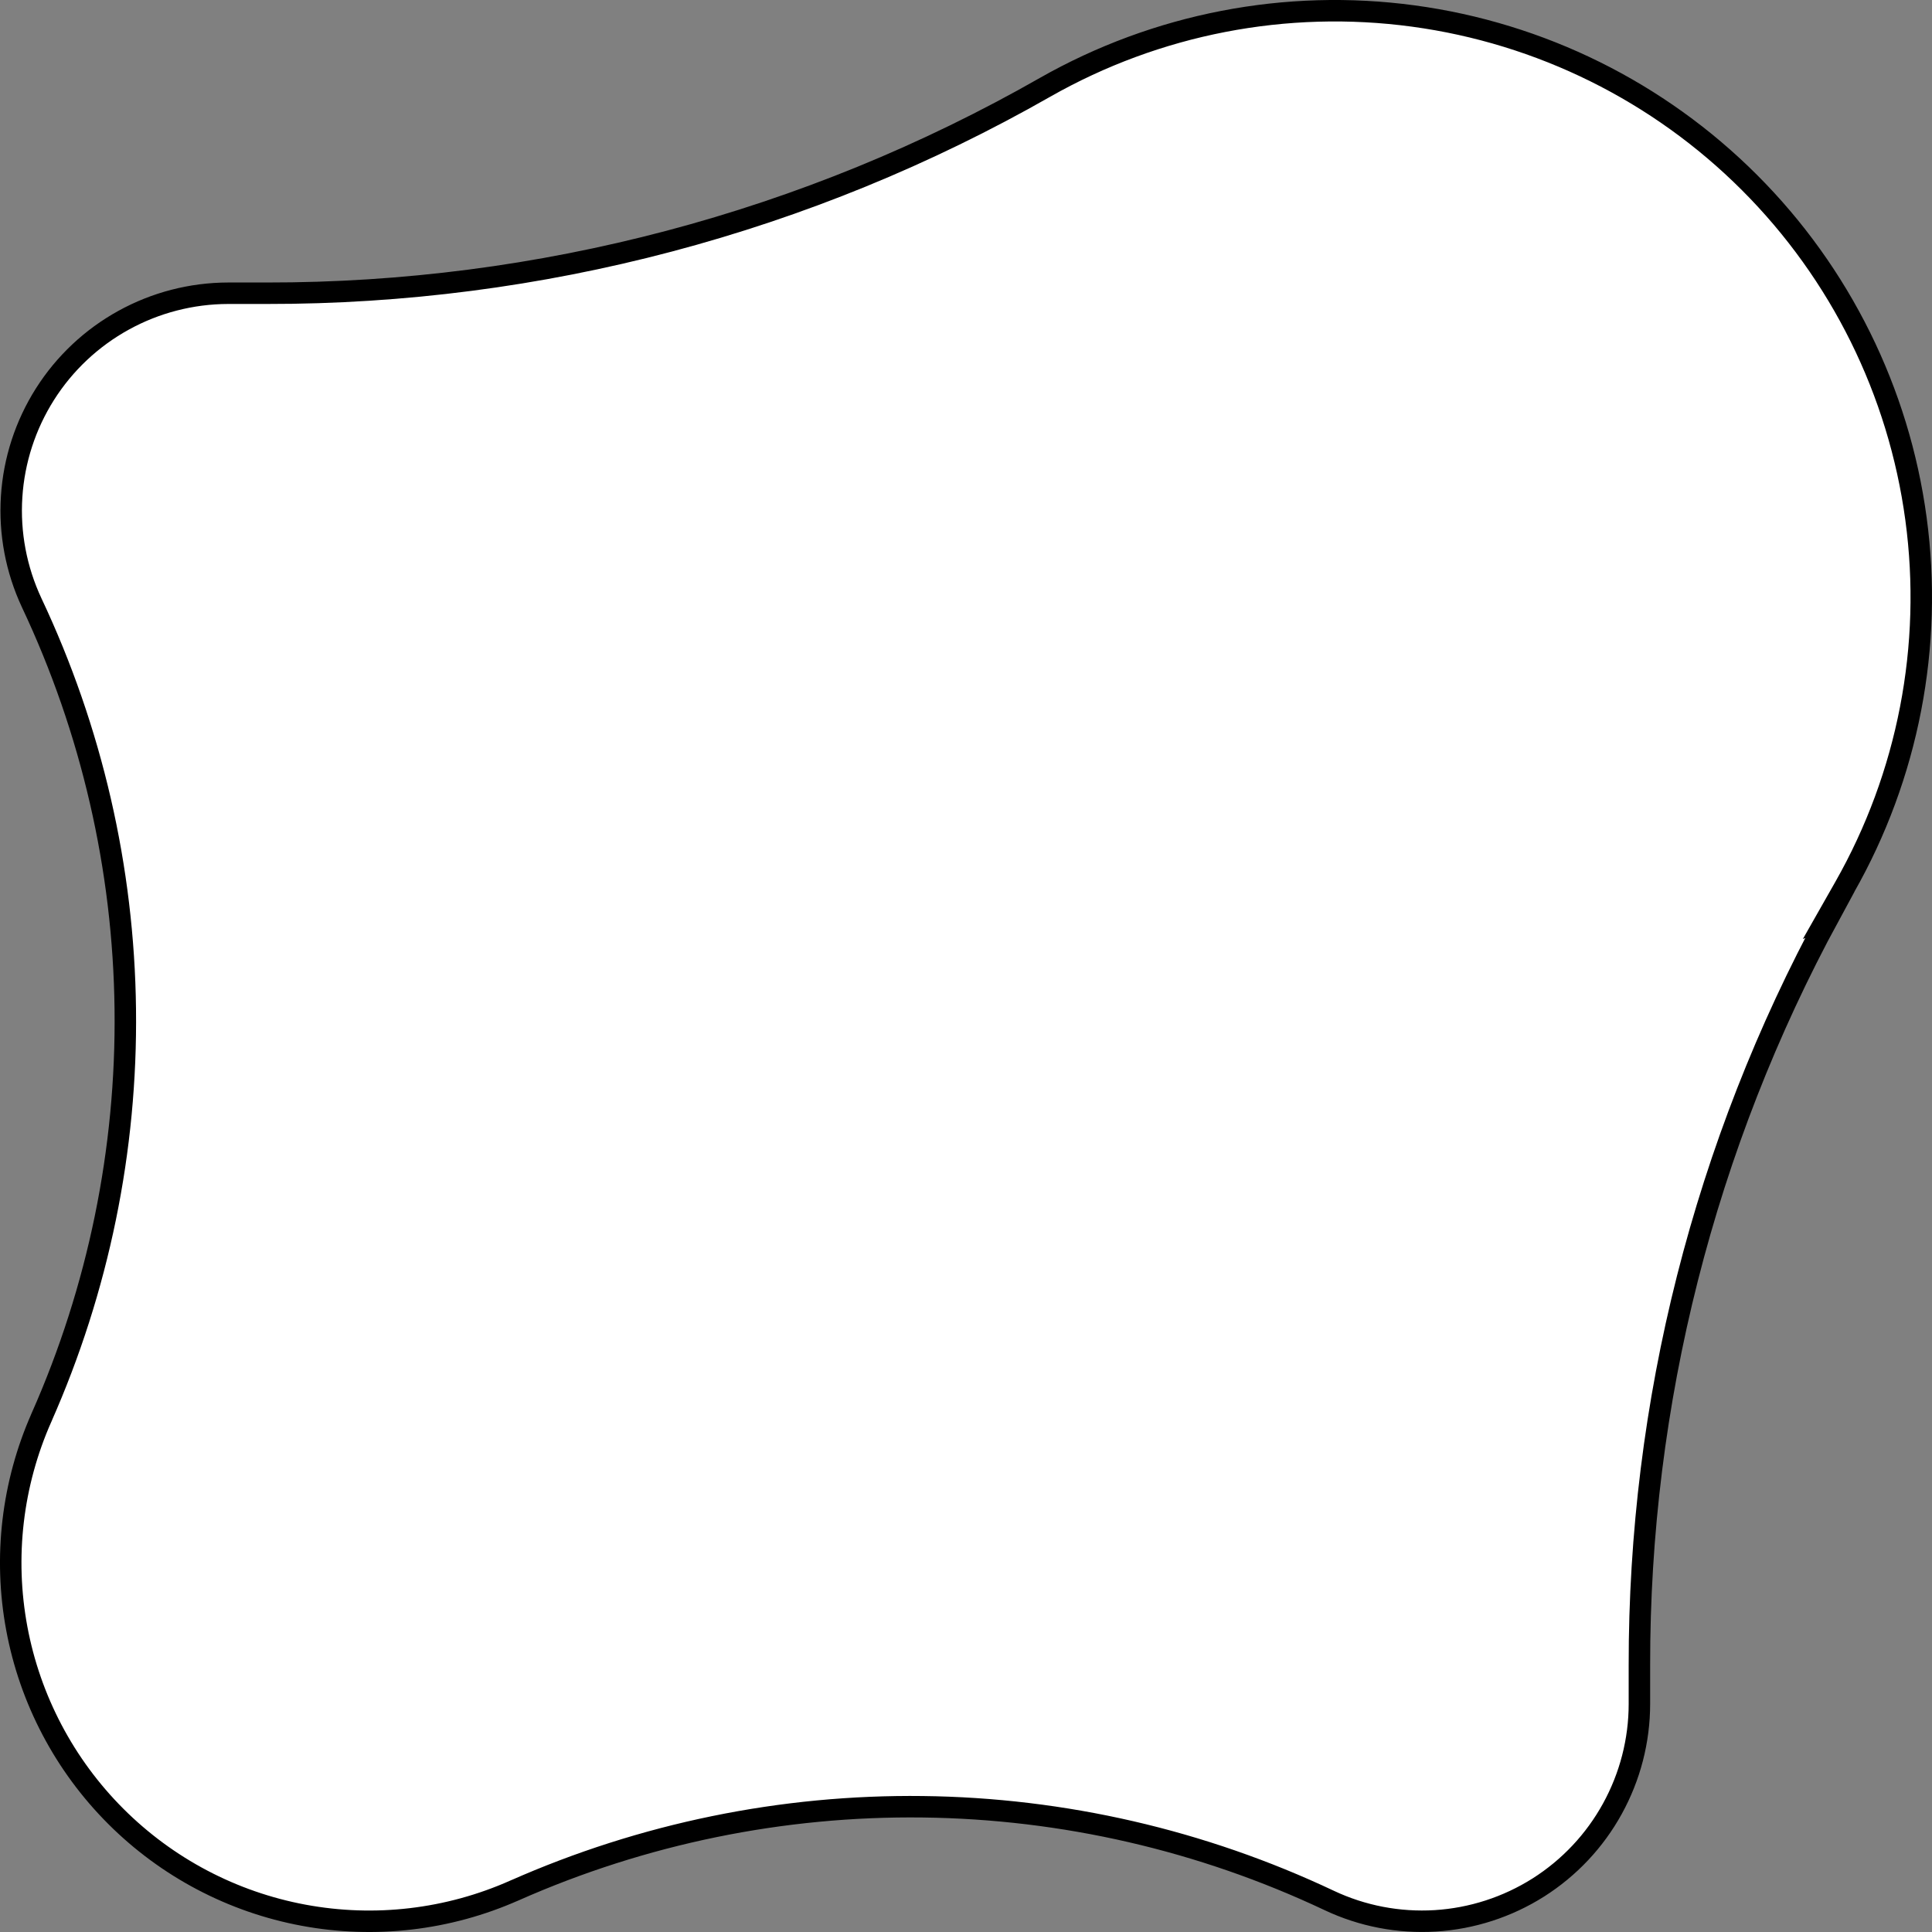 <svg xmlns="http://www.w3.org/2000/svg" width="45" height="45" viewBox="0 0 45 45" fill="none">
    <rect x="0" y="0" width="45" height="45" fill="#808080" stroke="none"/>
    <path d="M42.966 20.663L42.591 21.323L42.615 21.312C39.702 26.672 38.177 32.68 38.185 38.789V38.79V38.791V38.793V38.795V38.796V38.798V38.799V38.801V38.802V38.804V38.805V38.807V38.808V38.81V38.812V38.813V38.815V38.816V38.818V38.819V38.821V38.822V38.824V38.825V38.827V38.828V38.83V38.831V38.833V38.834V38.836V38.838V38.839V38.841V38.842V38.844V38.845V38.847V38.848V38.85V38.851V38.853V38.855V38.856V38.858V38.859V38.861V38.862V38.864V38.865V38.867V38.868V38.87V38.871V38.873V38.874V38.876V38.877V38.879V38.881V38.882V38.884V38.885V38.887V38.888V38.89V38.891V38.893V38.894V38.896V38.897V38.899V38.901V38.902V38.904V38.905V38.907V38.908V38.91V38.911V38.913V38.914V38.916V38.917V38.919V38.92V38.922V38.923V38.925V38.927V38.928V38.93V38.931V38.933V38.934V38.936V38.937V38.939V38.94V38.942V38.944V38.945V38.947V38.948V38.95V38.951V38.953V38.954V38.956V38.957V38.959V38.96V38.962V38.963V38.965V38.967V38.968V38.97V38.971V38.973V38.974V38.976V38.977V38.979V38.98V38.982V38.983V38.985V38.986V38.988V38.989V38.991V38.993V38.994V38.996V38.997V38.999V39V39.002V39.003V39.005V39.006V39.008V39.01V39.011V39.013V39.014V39.016V39.017V39.019V39.02V39.022V39.023V39.025V39.026V39.028V39.029V39.031V39.032V39.034V39.035V39.037V39.039V39.04V39.042V39.043V39.045V39.046V39.048V39.049V39.051V39.052V39.054V39.056V39.057V39.059V39.06V39.062V39.063V39.065V39.066V39.068V39.069V39.071V39.072V39.074V39.075V39.077V39.078V39.08V39.082V39.083V39.085V39.086V39.088V39.089V39.091V39.092V39.094V39.095V39.097V39.098V39.1V39.102V39.103V39.105V39.106V39.108V39.109V39.111V39.112V39.114V39.115V39.117V39.118V39.12V39.121V39.123V39.124V39.126V39.128V39.129V39.131V39.132V39.134V39.135V39.137V39.138V39.14V39.141V39.143V39.144V39.146V39.148V39.149V39.151V39.152V39.154V39.155V39.157V39.158V39.16V39.161V39.163V39.164V39.166V39.167V39.169V39.17V39.172V39.174V39.175V39.177V39.178V39.18V39.181V39.183V39.184V39.186V39.187V39.189V39.19V39.192V39.194V39.195V39.197V39.198V39.2V39.201V39.203V39.204V39.206V39.207V39.209V39.21V39.212V39.213V39.215V39.217V39.218V39.219V39.221V39.223V39.224V39.226V39.227V39.229V39.23V39.232V39.233V39.235V39.236V39.238V39.239V39.241V39.242V39.244V39.246V39.247V39.249V39.25V39.252V39.253V39.255V39.256V39.258V39.259V39.261V39.262V39.264V39.266V39.267V39.269V39.27V39.272V39.273V39.275V39.276V39.278V39.279V39.281V39.282V39.284V39.285V39.287V39.288V39.29V39.291V39.293V39.295V39.296V39.298V39.299V39.301V39.302V39.304V39.305V39.307V39.308V39.31V39.311V39.313V39.315V39.316V39.318V39.319V39.321V39.322V39.324V39.325V39.327V39.328V39.33V39.331V39.333V39.334V39.336V39.337V39.339V39.34V39.342V39.344V39.345V39.347V39.348V39.35V39.351V39.353V39.354V39.356V39.357V39.359V39.36V39.362V39.364V39.365V39.367V39.368V39.37V39.371V39.373V39.374V39.376V39.377V39.379V39.38V39.382V39.383V39.385V39.386V39.388V39.389V39.391V39.392V39.394V39.396V39.397V39.399V39.4V39.402V39.403V39.405V39.406V39.408V39.409V39.411V39.412V39.414V39.416V39.417V39.419V39.42V39.422V39.423V39.425V39.426V39.428V39.429V39.431V39.432V39.434V39.435V39.437V39.438V39.44V39.441V39.443V39.444V39.446V39.448V39.449V39.451V39.452V39.454V39.455V39.457V39.458V39.46V39.461V39.463V39.464V39.466V39.468V39.469V39.471V39.472V39.474V39.475V39.477V39.478V39.48V39.481V39.483V39.484V39.486V39.487V39.489V39.49V39.492V39.493V39.495V39.496V39.498V39.499V39.501V39.503V39.504V39.506V39.507V39.509V39.51V39.512V39.513V39.515V39.516V39.518V39.519V39.521V39.522V39.524V39.526V39.527V39.529V39.53V39.532V39.533V39.535V39.536V39.538V39.539V39.541V39.542V39.544V39.545V39.547V39.548V39.55V39.551V39.553V39.554V39.556V39.558V39.559V39.561V39.562V39.564V39.565V39.567V39.568V39.57V39.571V39.573V39.573V39.573V39.574V39.574V39.574V39.574V39.574V39.575V39.575V39.575V39.575V39.575V39.576V39.576V39.576V39.576V39.577V39.577V39.577V39.577V39.578V39.578V39.578V39.578V39.578V39.579V39.579V39.579V39.579V39.58V39.58V39.58V39.58V39.58V39.581V39.581V39.581V39.581V39.581V39.582V39.582V39.582V39.582V39.583V39.583V39.583V39.583V39.584V39.584V39.584V39.584V39.584V39.585V39.585V39.585V39.585V39.586V39.586V39.586V39.586V39.586V39.587V39.587V39.587V39.587V39.588V39.588V39.588V39.588V39.588V39.589V39.589V39.589V39.589V39.59V39.59V39.59V39.59V39.59V39.591V39.591V39.591V39.591V39.592V39.592V39.592V39.592V39.593V39.593V39.593V39.593V39.593V39.594V39.594V39.594V39.594V39.594V39.595V39.595V39.595V39.595V39.596V39.596V39.596V39.596V39.596V39.597V39.597V39.597V39.597V39.598V39.598V39.598V39.598V39.599V39.599V39.599V39.599V39.599V39.6V39.6V39.6V39.6V39.6V39.601V39.601V39.601V39.601V39.602V39.602V39.602V39.602V39.602V39.603V39.603V39.603V39.603V39.604V39.604V39.604V39.604V39.605V39.605V39.605V39.605V39.605V39.606V39.606V39.606V39.606V39.606V39.607V39.607V39.607V39.607V39.608V39.608V39.608V39.608V39.608V39.609V39.609V39.609V39.609V39.61V39.61V39.61V39.61V39.611V39.611V39.611V39.611V39.611V39.612V39.612V39.612V39.612V39.613V39.613V39.613V39.613V39.614V39.614V39.614V39.614V39.614V39.615V39.615V39.615V39.615V39.615V39.616V39.616V39.616V39.616V39.617V39.617V39.617V39.617V39.617V39.618V39.618V39.618V39.618V39.619V39.619V39.619V39.619V39.62V39.62V39.62V39.62V39.62V39.621V39.621V39.621V39.621V39.621V39.622V39.622V39.622V39.622V39.623V39.623V39.623V39.623V39.623V39.624V39.624V39.624V39.624V39.625V39.625V39.625V39.625V39.626V39.626V39.626V39.626V39.626V39.627V39.627V39.627V39.627V39.627V39.628V39.628V39.628V39.628V39.629V39.629V39.629V39.629V39.63V39.63V39.63V39.63V39.63V39.631V39.631V39.631V39.631V39.632V39.632V39.632V39.632V39.632V39.633V39.633V39.633V39.633V39.634V39.634V39.634V39.634V39.634V39.635V39.635V39.635V39.635V39.636V39.636V39.636V39.636V39.636V39.637V39.637V39.637V39.637V39.638V39.638V39.638V39.638V39.639V39.639V39.639V39.639V39.639V39.64V39.64V39.64V39.64V39.641V39.641V39.641V39.641V39.641V39.642V39.642V39.642V39.642V39.642V39.643V39.643V39.643V39.643V39.644V39.644V39.644V39.644V39.645V39.645V39.645V39.645V39.645V39.646V39.646V39.646V39.646V39.647V39.647V39.647V39.647V39.647V39.648V39.648V39.648V39.648V39.648V39.649V39.649V39.649V39.649V39.65V39.65V39.65V39.65V39.651V39.651V39.651V39.651V39.651V39.652V39.652V39.652V39.652V39.653V39.653V39.653V39.653V39.653V39.654V39.654V39.654V39.654V39.654V39.655V39.655V39.655V39.655V39.656V39.656V39.656V39.656V39.657V39.657V39.657V39.657V39.657V39.658V39.658V39.658V39.658V39.659V39.659V39.659V39.659V39.66V39.66V39.66V39.66V39.66V39.661V39.661V39.661V39.661V39.661V39.662V39.662V39.662V39.662V39.663V39.663V39.663V39.663V39.663V39.664V39.664V39.664V39.664V39.665V39.665V39.665V39.665V39.666V39.666V39.666V39.666V39.666V39.667V39.667V39.667V39.667V39.667V39.668V39.668V39.668V39.668V39.669V39.669V39.669V39.669V39.669V39.67V39.67V39.67V39.67V39.671V39.671V39.671V39.671V39.672V39.672V39.672V39.672V39.672V39.673V39.673V39.673V39.673V39.673V39.674V39.674V39.674V39.674V39.675V39.675V39.675V39.675V39.675V39.676V39.676V39.676V39.676V39.677V39.677V39.677V39.677V39.678V39.678V39.678V39.678V39.678V39.679V39.679V39.679V39.679V39.679V39.68V39.68V39.68V39.68V39.681V39.681V39.681V39.681V39.682V39.682V39.682V39.682V39.682V39.683V39.683V39.683V39.683V39.684V39.684V39.684V39.684V39.684V39.685V39.685V39.685V39.685V39.686V39.686V39.686V39.686V39.687V39.687V39.687V39.687C38.185 40.541 37.968 41.38 37.556 42.128C37.145 42.876 36.551 43.507 35.83 43.964C35.108 44.42 34.284 44.687 33.432 44.74C32.58 44.792 31.729 44.629 30.957 44.264L30.957 44.264C27.996 42.866 24.769 42.122 21.495 42.083C18.221 42.043 14.977 42.708 11.983 44.033L11.982 44.033C10.441 44.717 8.729 44.918 7.071 44.609C5.413 44.301 3.888 43.497 2.696 42.305C1.503 41.112 0.7 39.587 0.391 37.929C0.082 36.271 0.283 34.558 0.966 33.017L0.966 33.016C2.292 30.022 2.958 26.777 2.918 23.502C2.879 20.227 2.135 17 0.737 14.038C0.377 13.267 0.216 12.418 0.271 11.569C0.325 10.72 0.593 9.898 1.048 9.18C1.504 8.461 2.134 7.869 2.879 7.459C3.624 7.048 4.461 6.832 5.312 6.83C5.312 6.83 5.312 6.83 5.312 6.83L5.426 6.83H5.427H5.429H5.43H5.432H5.433H5.435H5.436H5.438H5.44H5.441H5.443H5.444H5.446H5.447H5.449H5.45H5.452H5.453H5.455H5.456H5.458H5.459H5.461H5.462H5.464H5.465H5.467H5.469H5.47H5.472H5.473H5.475H5.476H5.478H5.479H5.481H5.482H5.484H5.485H5.487H5.488H5.49H5.491H5.493H5.494H5.496H5.498H5.499H5.501H5.502H5.504H5.505H5.507H5.508H5.51H5.511H5.513H5.514H5.516H5.517H5.519H5.52H5.522H5.524H5.525H5.527H5.528H5.53H5.531H5.533H5.534H5.536H5.537H5.539H5.54H5.542H5.543H5.545H5.546H5.548H5.549H5.551H5.553H5.554H5.556H5.557H5.559H5.56H5.562H5.563H5.565H5.566H5.568H5.569H5.571H5.572H5.574H5.575H5.577H5.579H5.58H5.582H5.583H5.585H5.586H5.588H5.589H5.591H5.592H5.594H5.595H5.597H5.598H5.6H5.601H5.603H5.605H5.606H5.608H5.609H5.611H5.612H5.614H5.615H5.617H5.618H5.62H5.621H5.623H5.624H5.626H5.627H5.629H5.631H5.632H5.634H5.635H5.637H5.638H5.64H5.641H5.643H5.644H5.646H5.647H5.649H5.65H5.652H5.653H5.655H5.657H5.658H5.66H5.661H5.663H5.664H5.666H5.667H5.669H5.67H5.672H5.673H5.675H5.676H5.678H5.679H5.681H5.683H5.684H5.686H5.687H5.689H5.69H5.692H5.693H5.695H5.696H5.698H5.699H5.701H5.702H5.704H5.705H5.707H5.709H5.71H5.712H5.713H5.715H5.716H5.718H5.719H5.721H5.722H5.724H5.725H5.727H5.728H5.73H5.732H5.733H5.735H5.736H5.738H5.739H5.741H5.742H5.744H5.745H5.747H5.748H5.75H5.751H5.753H5.755H5.756H5.758H5.759H5.761H5.762H5.764H5.765H5.767H5.768H5.77H5.771H5.773H5.774H5.776H5.777H5.779H5.781H5.782H5.784H5.785H5.787H5.788H5.79H5.791H5.793H5.794H5.796H5.797H5.799H5.8H5.802H5.804H5.805H5.807H5.808H5.81H5.811H5.813H5.814H5.816H5.817H5.819H5.82H5.822H5.823H5.825H5.827H5.828H5.83H5.831H5.833H5.834H5.836H5.837H5.839H5.84H5.842H5.843H5.845H5.846H5.848H5.85H5.851H5.853H5.854H5.856H5.857H5.859H5.86H5.862H5.863H5.865H5.866H5.868H5.869H5.871H5.872H5.874H5.876H5.877H5.879H5.88H5.882H5.883H5.885H5.886H5.888H5.889H5.891H5.892H5.894H5.896H5.897H5.899H5.9H5.902H5.903H5.905H5.906H5.908H5.909H5.911H5.912H5.914H5.915H5.917H5.918H5.92H5.922H5.923H5.925H5.926H5.928H5.929H5.931H5.932H5.934H5.935H5.937H5.938H5.94H5.941H5.943H5.945H5.946H5.948H5.949H5.951H5.952H5.954H5.955H5.957H5.958H5.96H5.961H5.963H5.965H5.966H5.968H5.969H5.971H5.972H5.974H5.975H5.977H5.978H5.98H5.981H5.983H5.984H5.986H5.988H5.989H5.991H5.992H5.994H5.995H5.997H5.998H6H6.001H6.003H6.004H6.006H6.007H6.009H6.011H6.012H6.014H6.015H6.017H6.018H6.02H6.021H6.023H6.024H6.026H6.027H6.029H6.03H6.032H6.034H6.035H6.037H6.038H6.04H6.041H6.043H6.044H6.046H6.047H6.049H6.05H6.052H6.053H6.055H6.057H6.058H6.06H6.061H6.063H6.064H6.066H6.067H6.069H6.07H6.072H6.073H6.075H6.077H6.078H6.08H6.081H6.083H6.084H6.086H6.087H6.089H6.09H6.092H6.093H6.095H6.096H6.098H6.1H6.101H6.103H6.104H6.106H6.107H6.109H6.11H6.112H6.113H6.115H6.116H6.118H6.119H6.121H6.123H6.124H6.126H6.127H6.129H6.13H6.132H6.133H6.135H6.136H6.138H6.139H6.141H6.143H6.144H6.146H6.147H6.149H6.15H6.152H6.153H6.155H6.156H6.158H6.159H6.161H6.162H6.164H6.166H6.167H6.169H6.17H6.172H6.173H6.175H6.176H6.178H6.179H6.181H6.182H6.184H6.185H6.187H6.189H6.19H6.192H6.193H6.195H6.196H6.198H6.199H6.201H6.202H6.204H6.205H6.207H6.208H6.21C12.568 6.838 18.818 5.185 24.341 2.034C26.941 0.556 29.955 -0.028 32.919 0.373C35.883 0.774 38.634 2.136 40.749 4.252C42.864 6.367 44.227 9.118 44.627 12.083C45.028 15.047 44.444 18.062 42.966 20.663Z" fill="white" stroke="black" stroke-width="0.5"/>
</svg>
